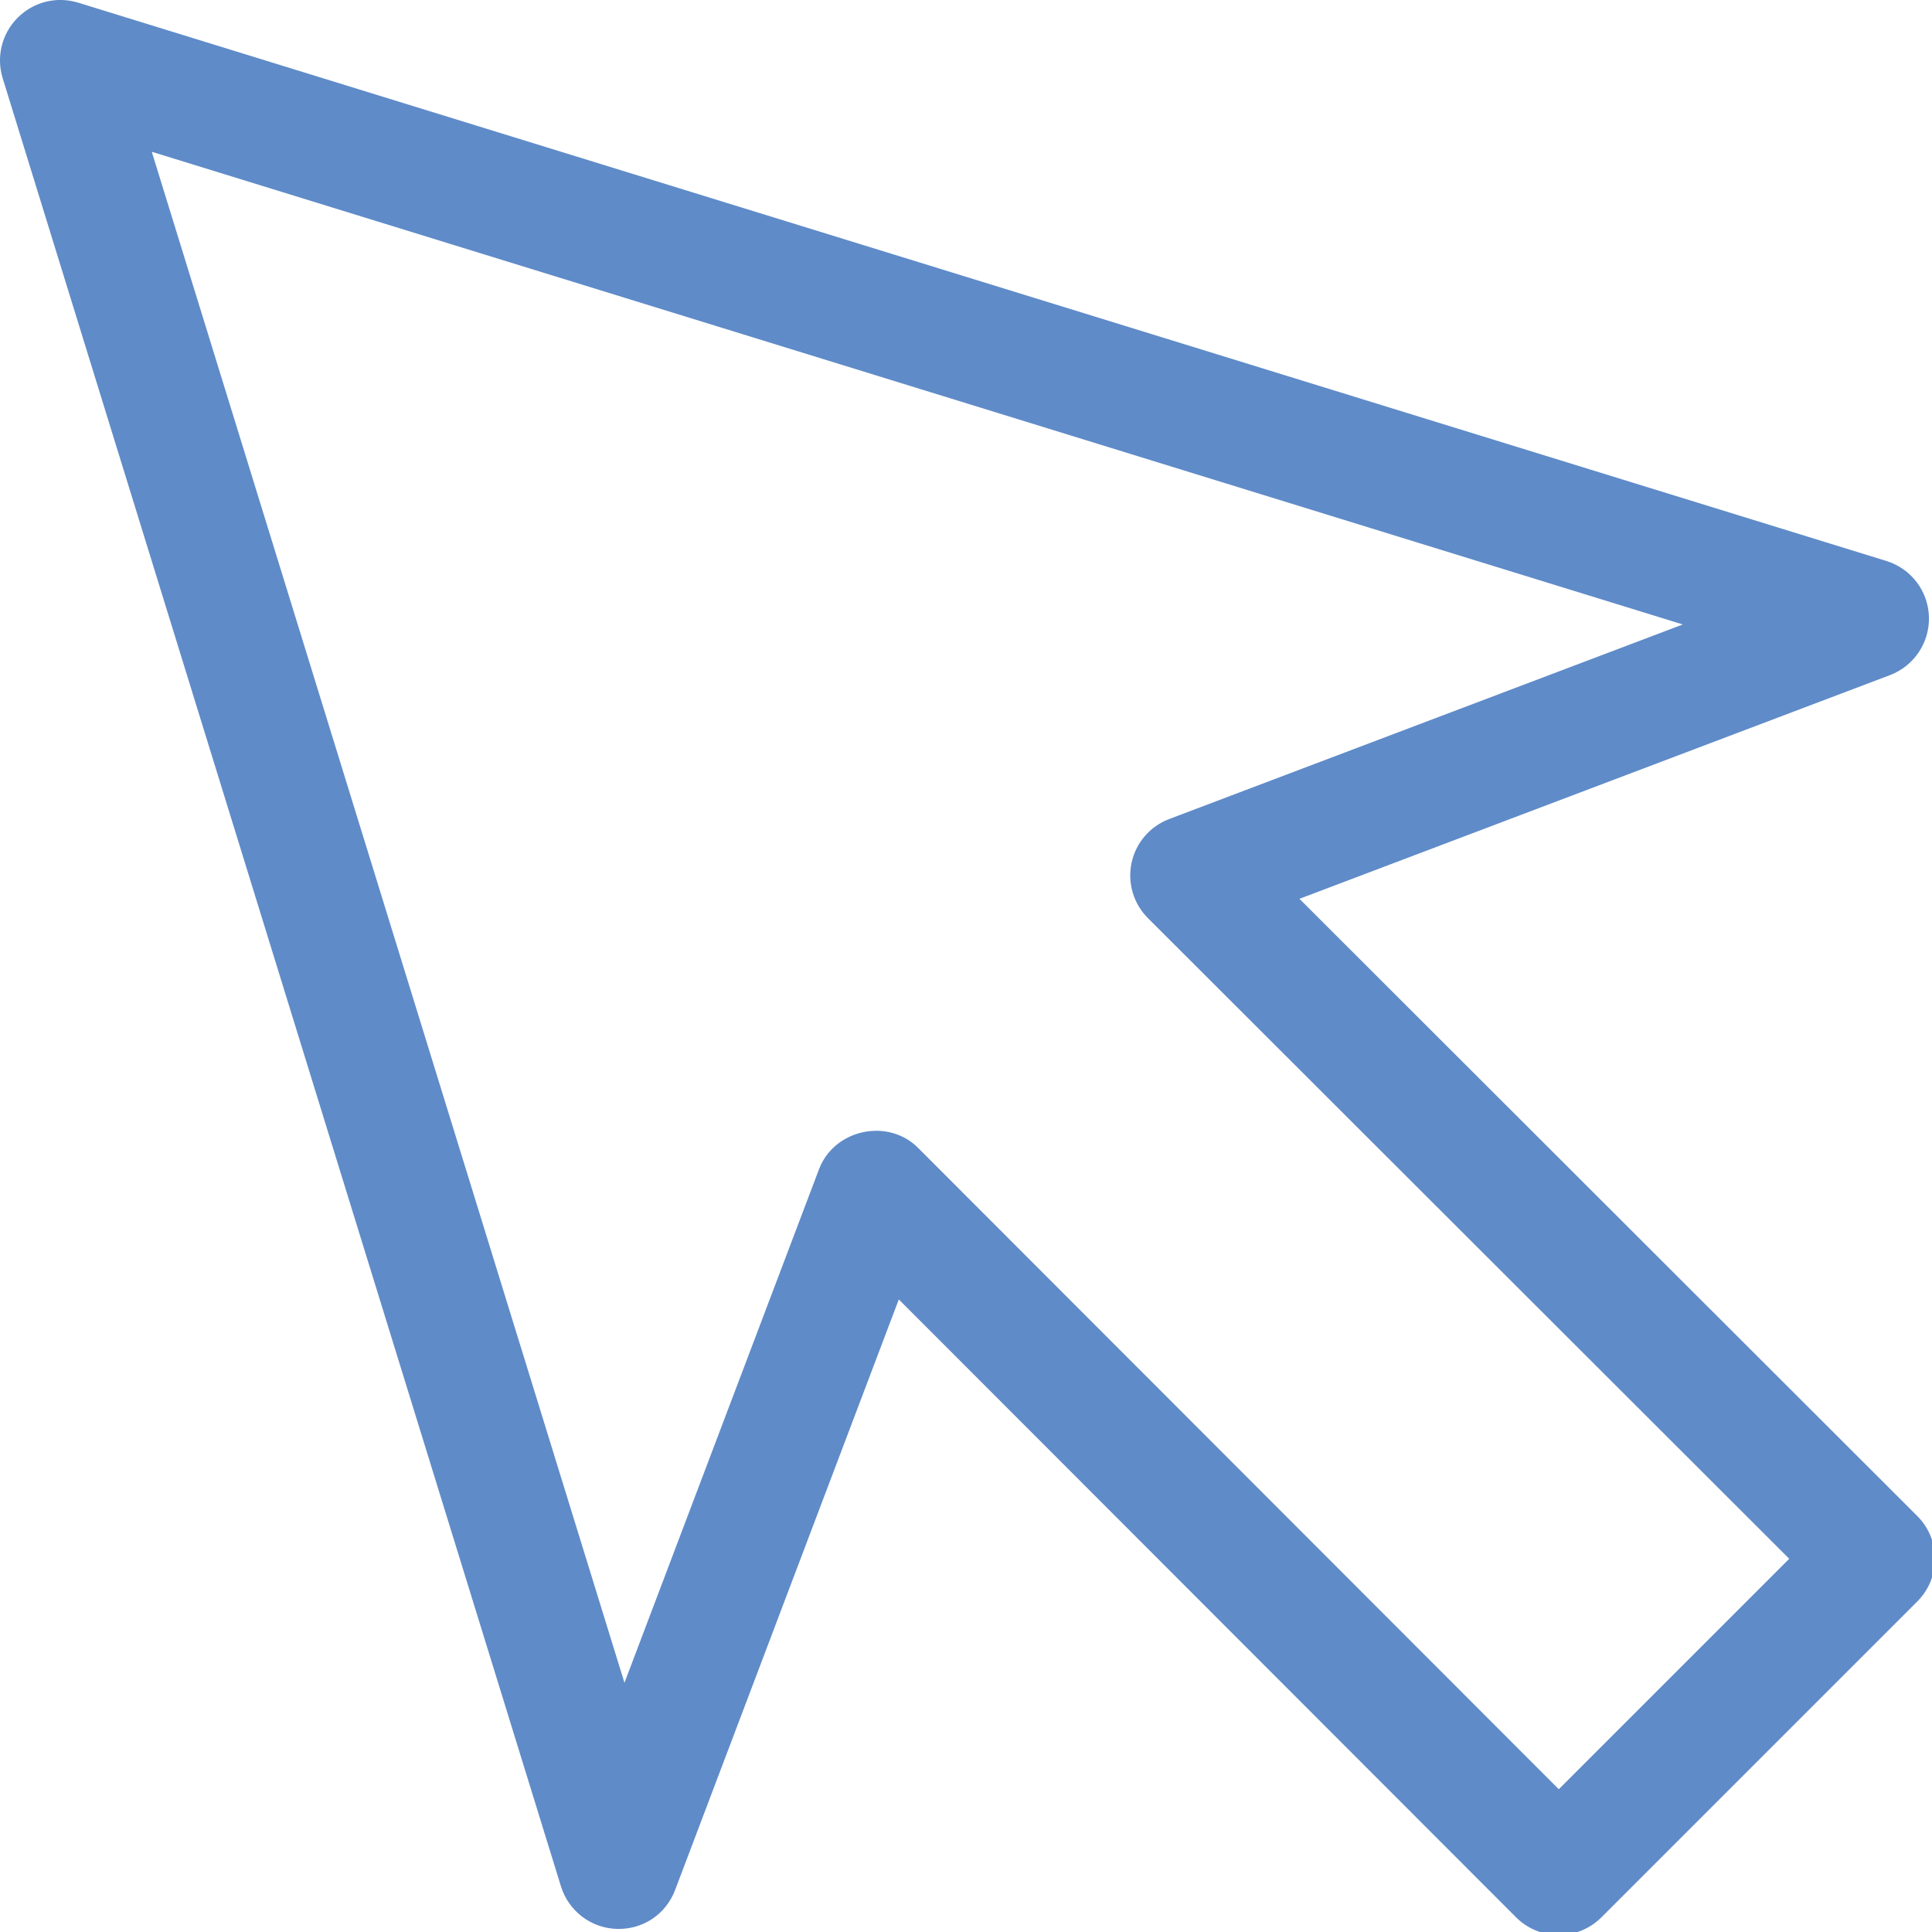 <svg width="50" height="50" viewBox="0 0 50 50" fill="none" xmlns="http://www.w3.org/2000/svg">
<g clip-path="url(#clip0_1_1152)">
<path d="M49.619 39.235L33.629 23.261L48.912 17.472C49.536 17.235 49.941 16.629 49.921 15.962C49.9 15.295 49.458 14.715 48.82 14.518L2.023 0.069C1.467 -0.102 0.867 0.047 0.458 0.458C0.048 0.867 -0.101 1.47 0.069 2.023L14.518 48.82C14.715 49.457 15.295 49.9 15.962 49.92C16.647 49.94 17.236 49.536 17.472 48.912L23.261 33.629L39.235 49.619C39.528 49.913 39.925 50.078 40.34 50.078C40.754 50.078 41.152 49.913 41.445 49.62L49.62 41.445C49.913 41.152 50.078 40.755 50.078 40.34C50.078 39.925 49.913 39.528 49.619 39.235ZM40.341 46.305L23.762 29.709C23.456 29.401 23.055 29.26 22.657 29.265C22.042 29.273 21.434 29.63 21.196 30.26C21.186 30.286 16.161 43.55 16.161 43.55L3.928 3.928L43.55 16.161L30.26 21.196C29.763 21.384 29.396 21.81 29.285 22.329C29.174 22.848 29.334 23.388 29.709 23.762L46.305 40.341L40.341 46.305Z" fill="#5f8bc8"/>
</g>
<defs>
<clipPath id="clip0_1_1152">
<rect width="50" height="50" fill="white"/>
</clipPath>
</defs>
</svg>

